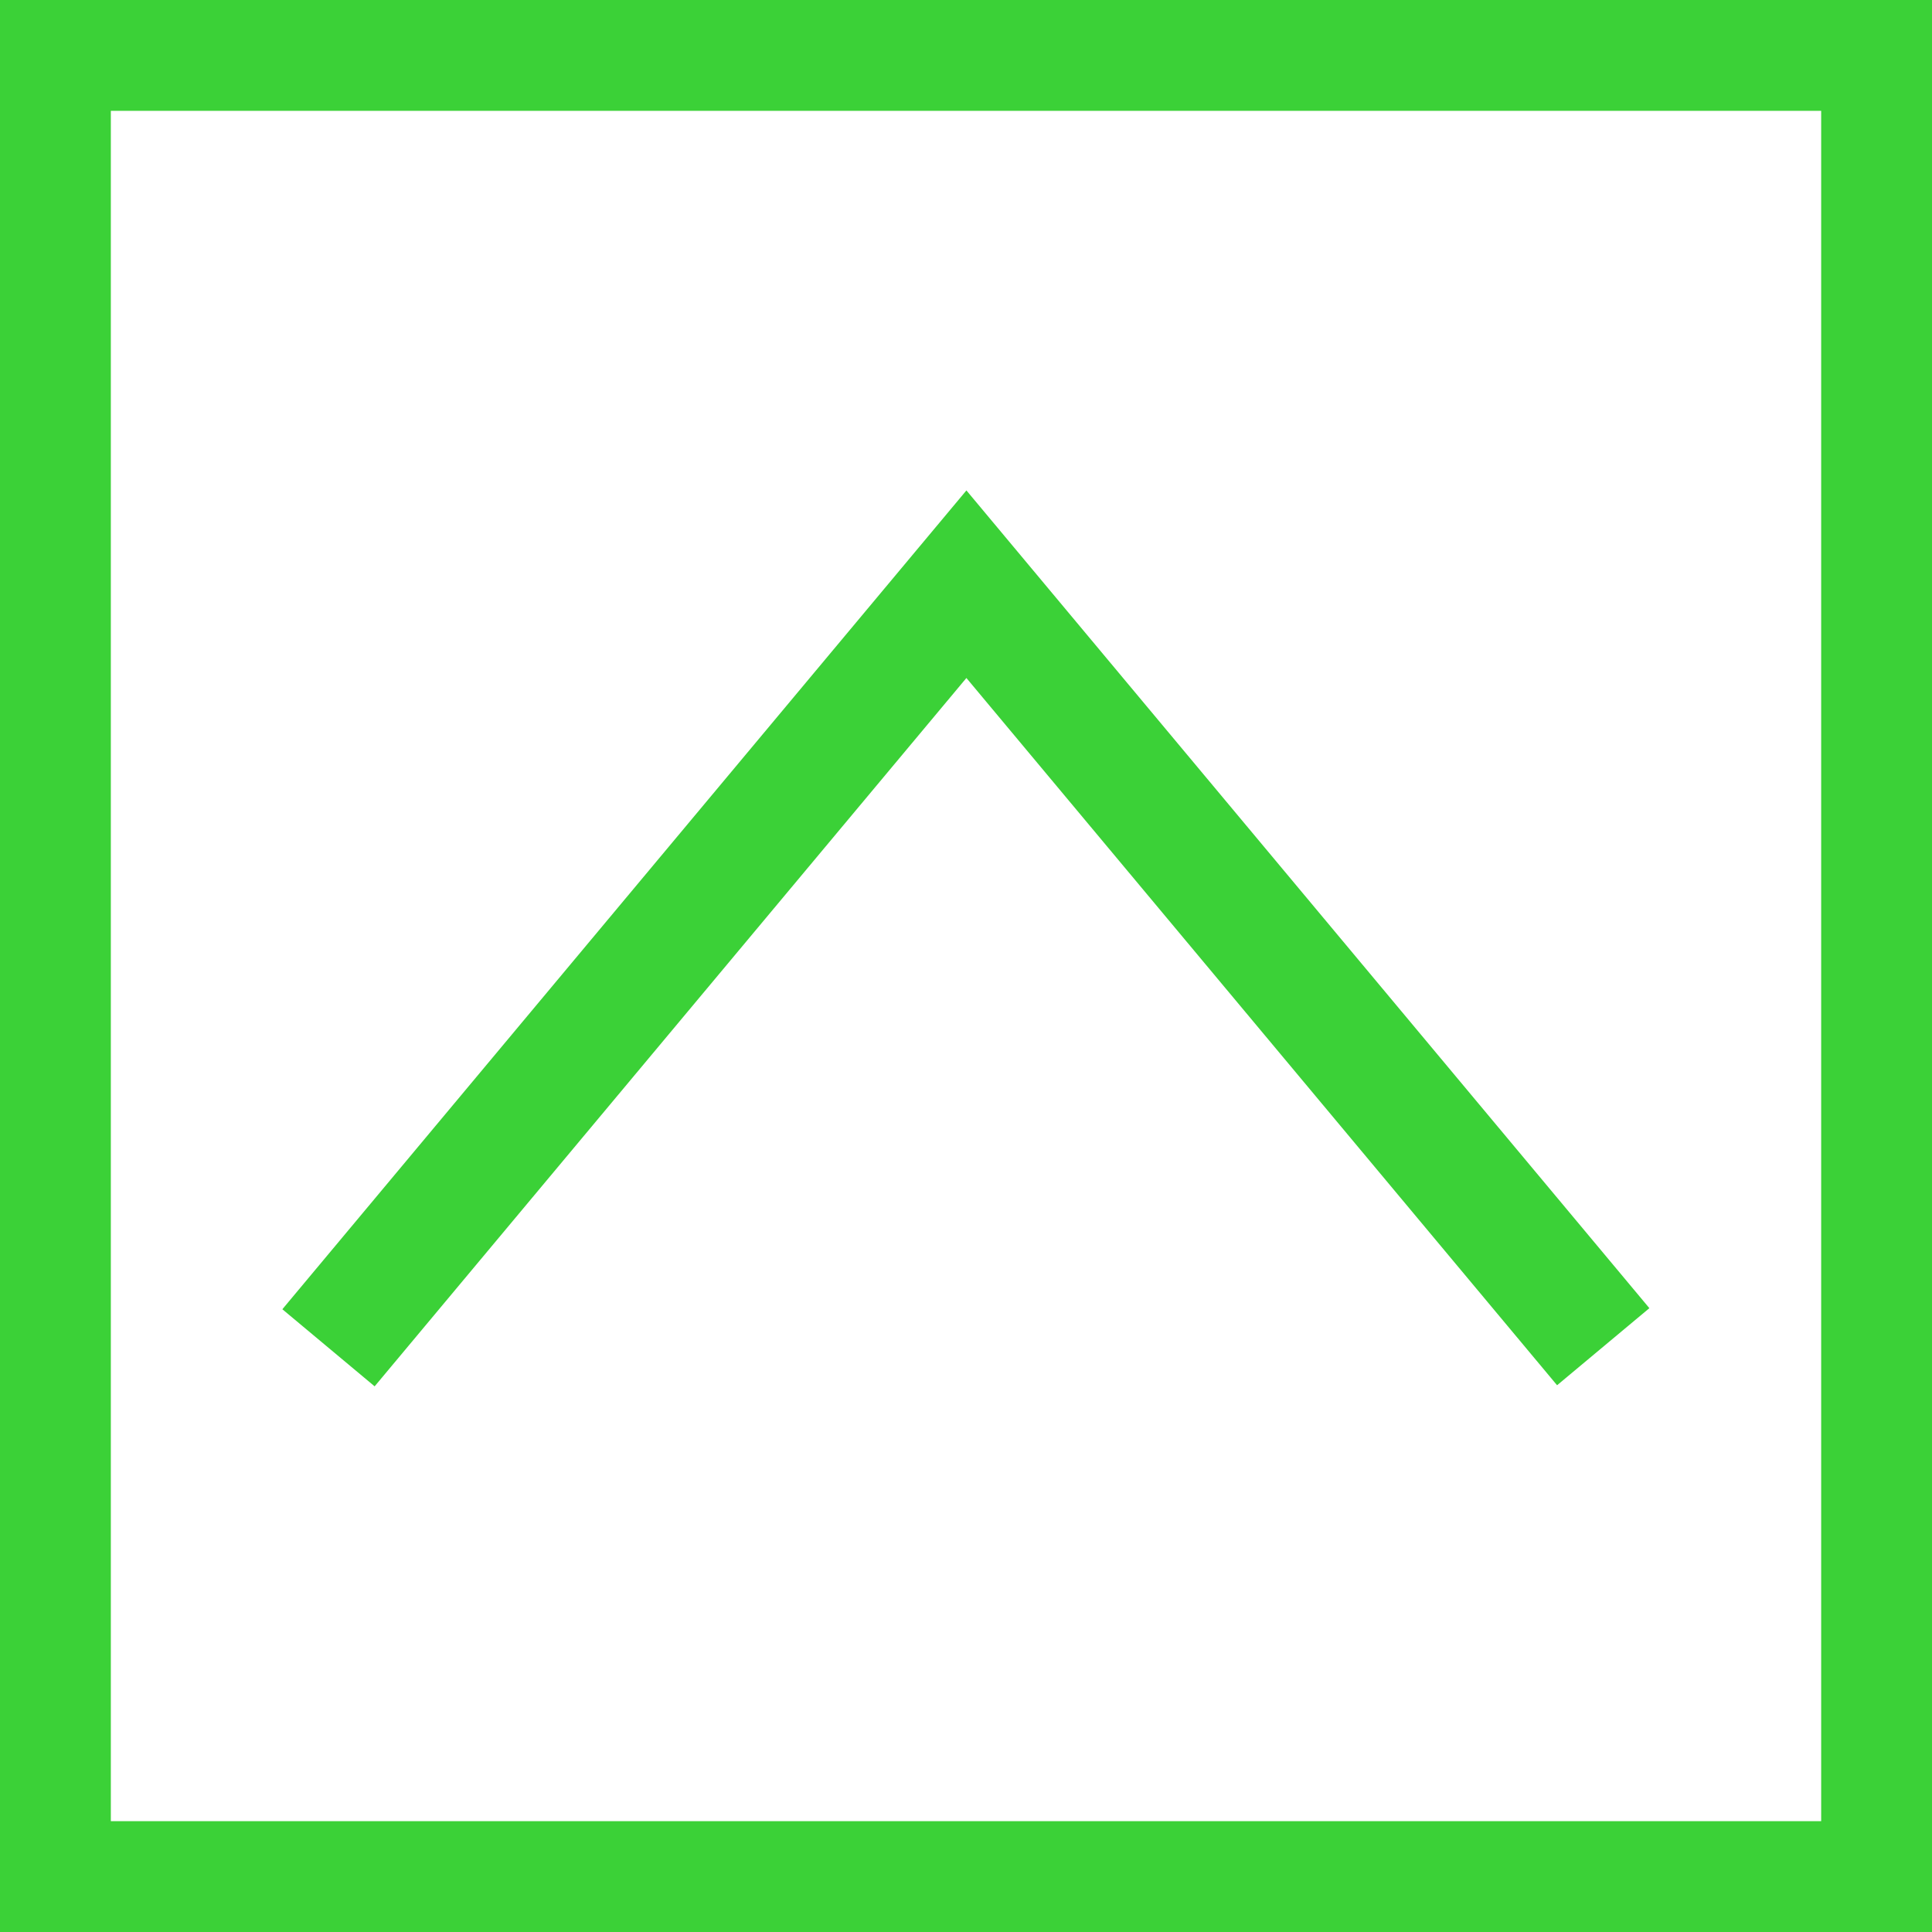 <?xml version="1.0" encoding="utf-8"?>
<!-- Generator: Adobe Illustrator 21.1.0, SVG Export Plug-In . SVG Version: 6.00 Build 0)  -->
<svg version="1.1" id="Laag_1" xmlns="http://www.w3.org/2000/svg" xmlns:xlink="http://www.w3.org/1999/xlink" x="0px" y="0px"
	 viewBox="0 0 708.7 708.7" style="enable-background:new 0 0 708.7 708.7;" xml:space="preserve">
<rect x="0" y="0" width="708.7" height="708.7" fill="#333333" stroke="none"/>
<style type="text/css">
	.st0{fill:#FFFFFF;}
	.st1{fill:none;stroke:#3BD137;stroke-width:44.109;stroke-miterlimit:10;}
</style>
<rect x="18.6" y="18.6" class="st0" width="662.5" height="662.5"/>
<rect x="18.6" y="18.6" class="st1" width="671.5" height="671.5"/>
<polyline class="st1" points="120.5,494.4 354.5,214.3 588.1,494 "/>
</svg>
